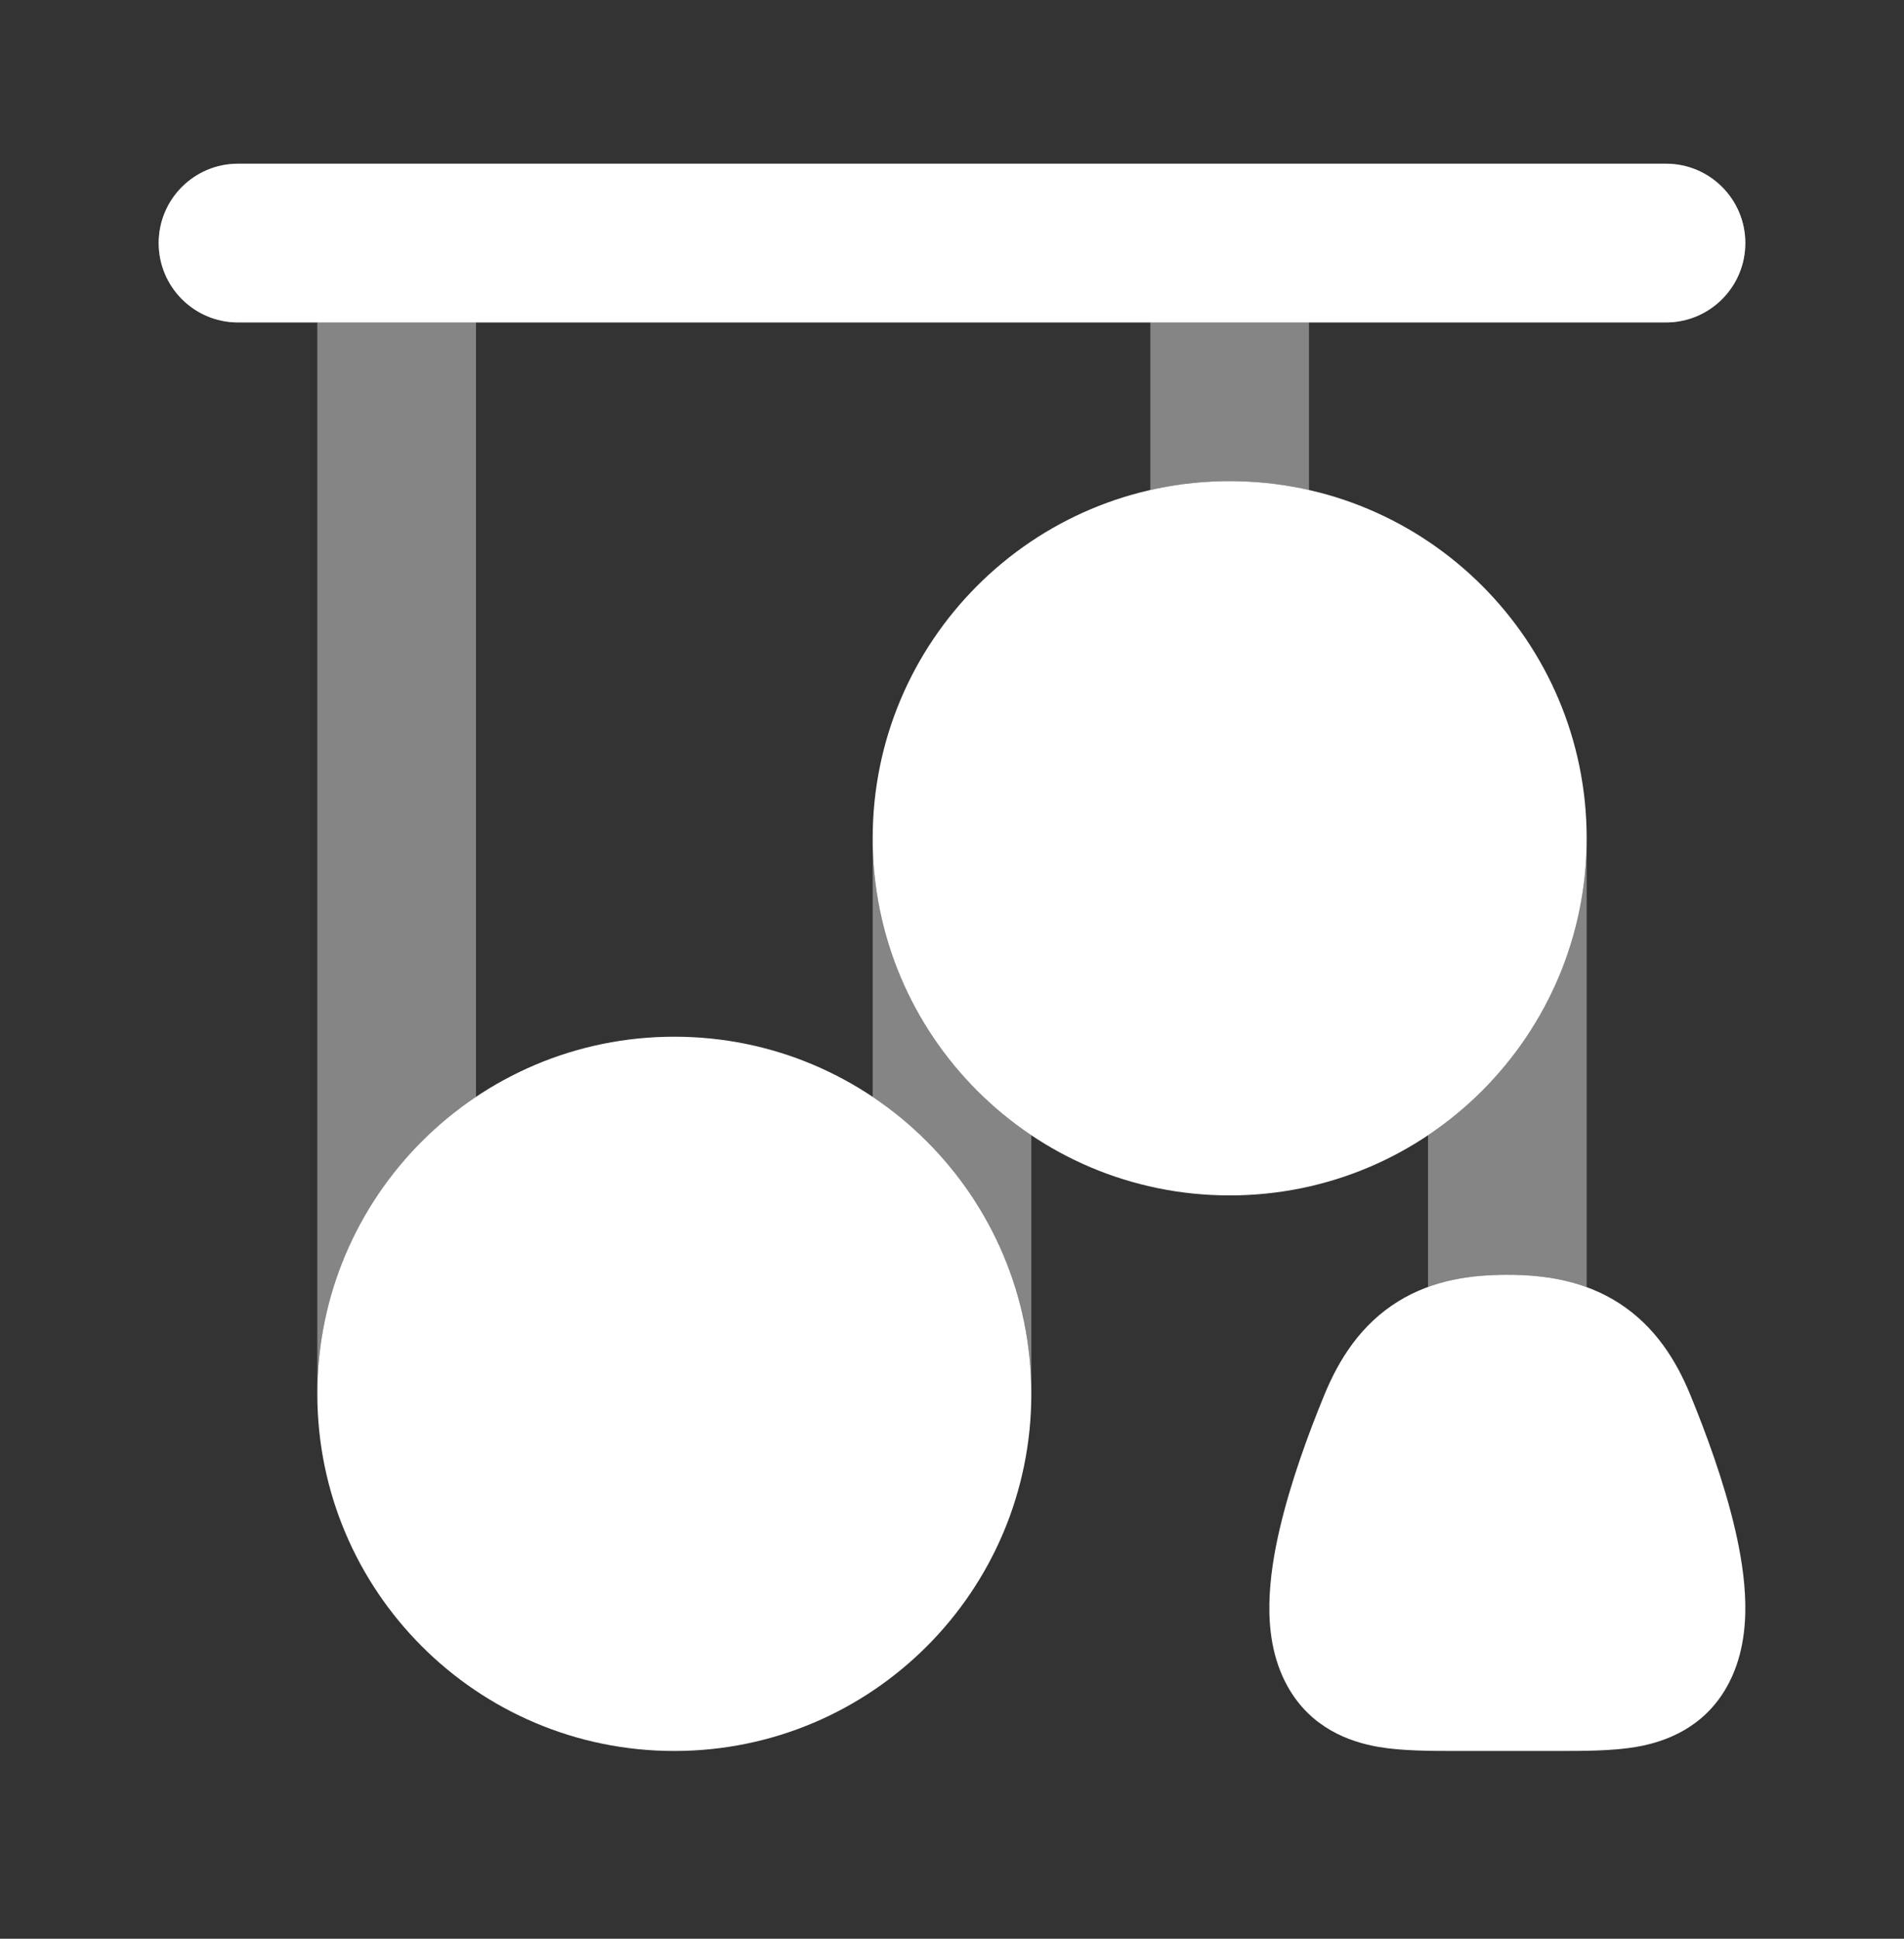 <svg width="56" height="57" viewBox="0 0 56 57" fill="none" xmlns="http://www.w3.org/2000/svg">
<rect x="0" y="0" width="56" height="57" fill="#333333" stroke="none"/>
<g opacity="0.4">
<path d="M4.667 7.146C4.667 5.858 5.711 4.813 7 4.813L49 4.813C50.289 4.813 51.333 5.858 51.333 7.146C51.333 8.435 50.289 9.48 49 9.48L38.5 9.48V14.407C37.75 14.236 36.969 14.146 36.167 14.146C35.365 14.146 34.584 14.236 33.833 14.407V9.48L14 9.48L14 32.248C11.186 34.132 9.333 37.339 9.333 40.98L9.333 9.48H7C5.711 9.48 4.667 8.435 4.667 7.146Z" fill="white"/>
<path d="M46.667 24.646C46.667 28.287 44.814 31.495 42 33.378V37.838C42.791 37.55 43.599 37.48 44.333 37.48C45.093 37.48 45.894 37.56 46.667 37.843V24.646Z" fill="white"/>
<path d="M30.333 33.378V40.98C30.333 37.339 28.481 34.132 25.667 32.248L25.667 24.646C25.667 28.287 27.519 31.495 30.333 33.378Z" fill="white"/>
</g>
<path d="M44.333 37.48C43.322 37.48 42.17 37.612 41.116 38.266C40.032 38.939 39.386 39.95 38.948 41.019C38.494 42.123 37.959 43.571 37.636 44.961C37.474 45.654 37.348 46.408 37.335 47.139C37.322 47.831 37.402 48.758 37.885 49.607C38.56 50.795 39.669 51.209 40.534 51.359C41.237 51.481 42.093 51.48 42.867 51.48H45.799C46.574 51.48 47.43 51.481 48.133 51.359C48.998 51.209 50.106 50.795 50.782 49.607C51.265 48.758 51.345 47.831 51.332 47.139C51.318 46.408 51.192 45.654 51.031 44.961C50.708 43.571 50.172 42.123 49.719 41.019C49.303 40.005 48.685 39.002 47.622 38.316C46.576 37.642 45.413 37.48 44.333 37.48Z" fill="white"/>
<path d="M7 4.813C5.711 4.813 4.667 5.858 4.667 7.146C4.667 8.435 5.711 9.48 7 9.48L49 9.48C50.289 9.48 51.333 8.435 51.333 7.146C51.333 5.858 50.289 4.813 49 4.813L7 4.813Z" fill="white"/>
<path d="M25.667 24.646C25.667 18.847 30.368 14.146 36.167 14.146C41.966 14.146 46.667 18.847 46.667 24.646C46.667 30.445 41.966 35.146 36.167 35.146C30.368 35.146 25.667 30.445 25.667 24.646Z" fill="white"/>
<path d="M19.833 30.48C14.034 30.48 9.333 35.181 9.333 40.98C9.333 46.779 14.034 51.48 19.833 51.48C25.632 51.48 30.333 46.779 30.333 40.98C30.333 35.181 25.632 30.48 19.833 30.48Z" fill="white"/>
</svg>

